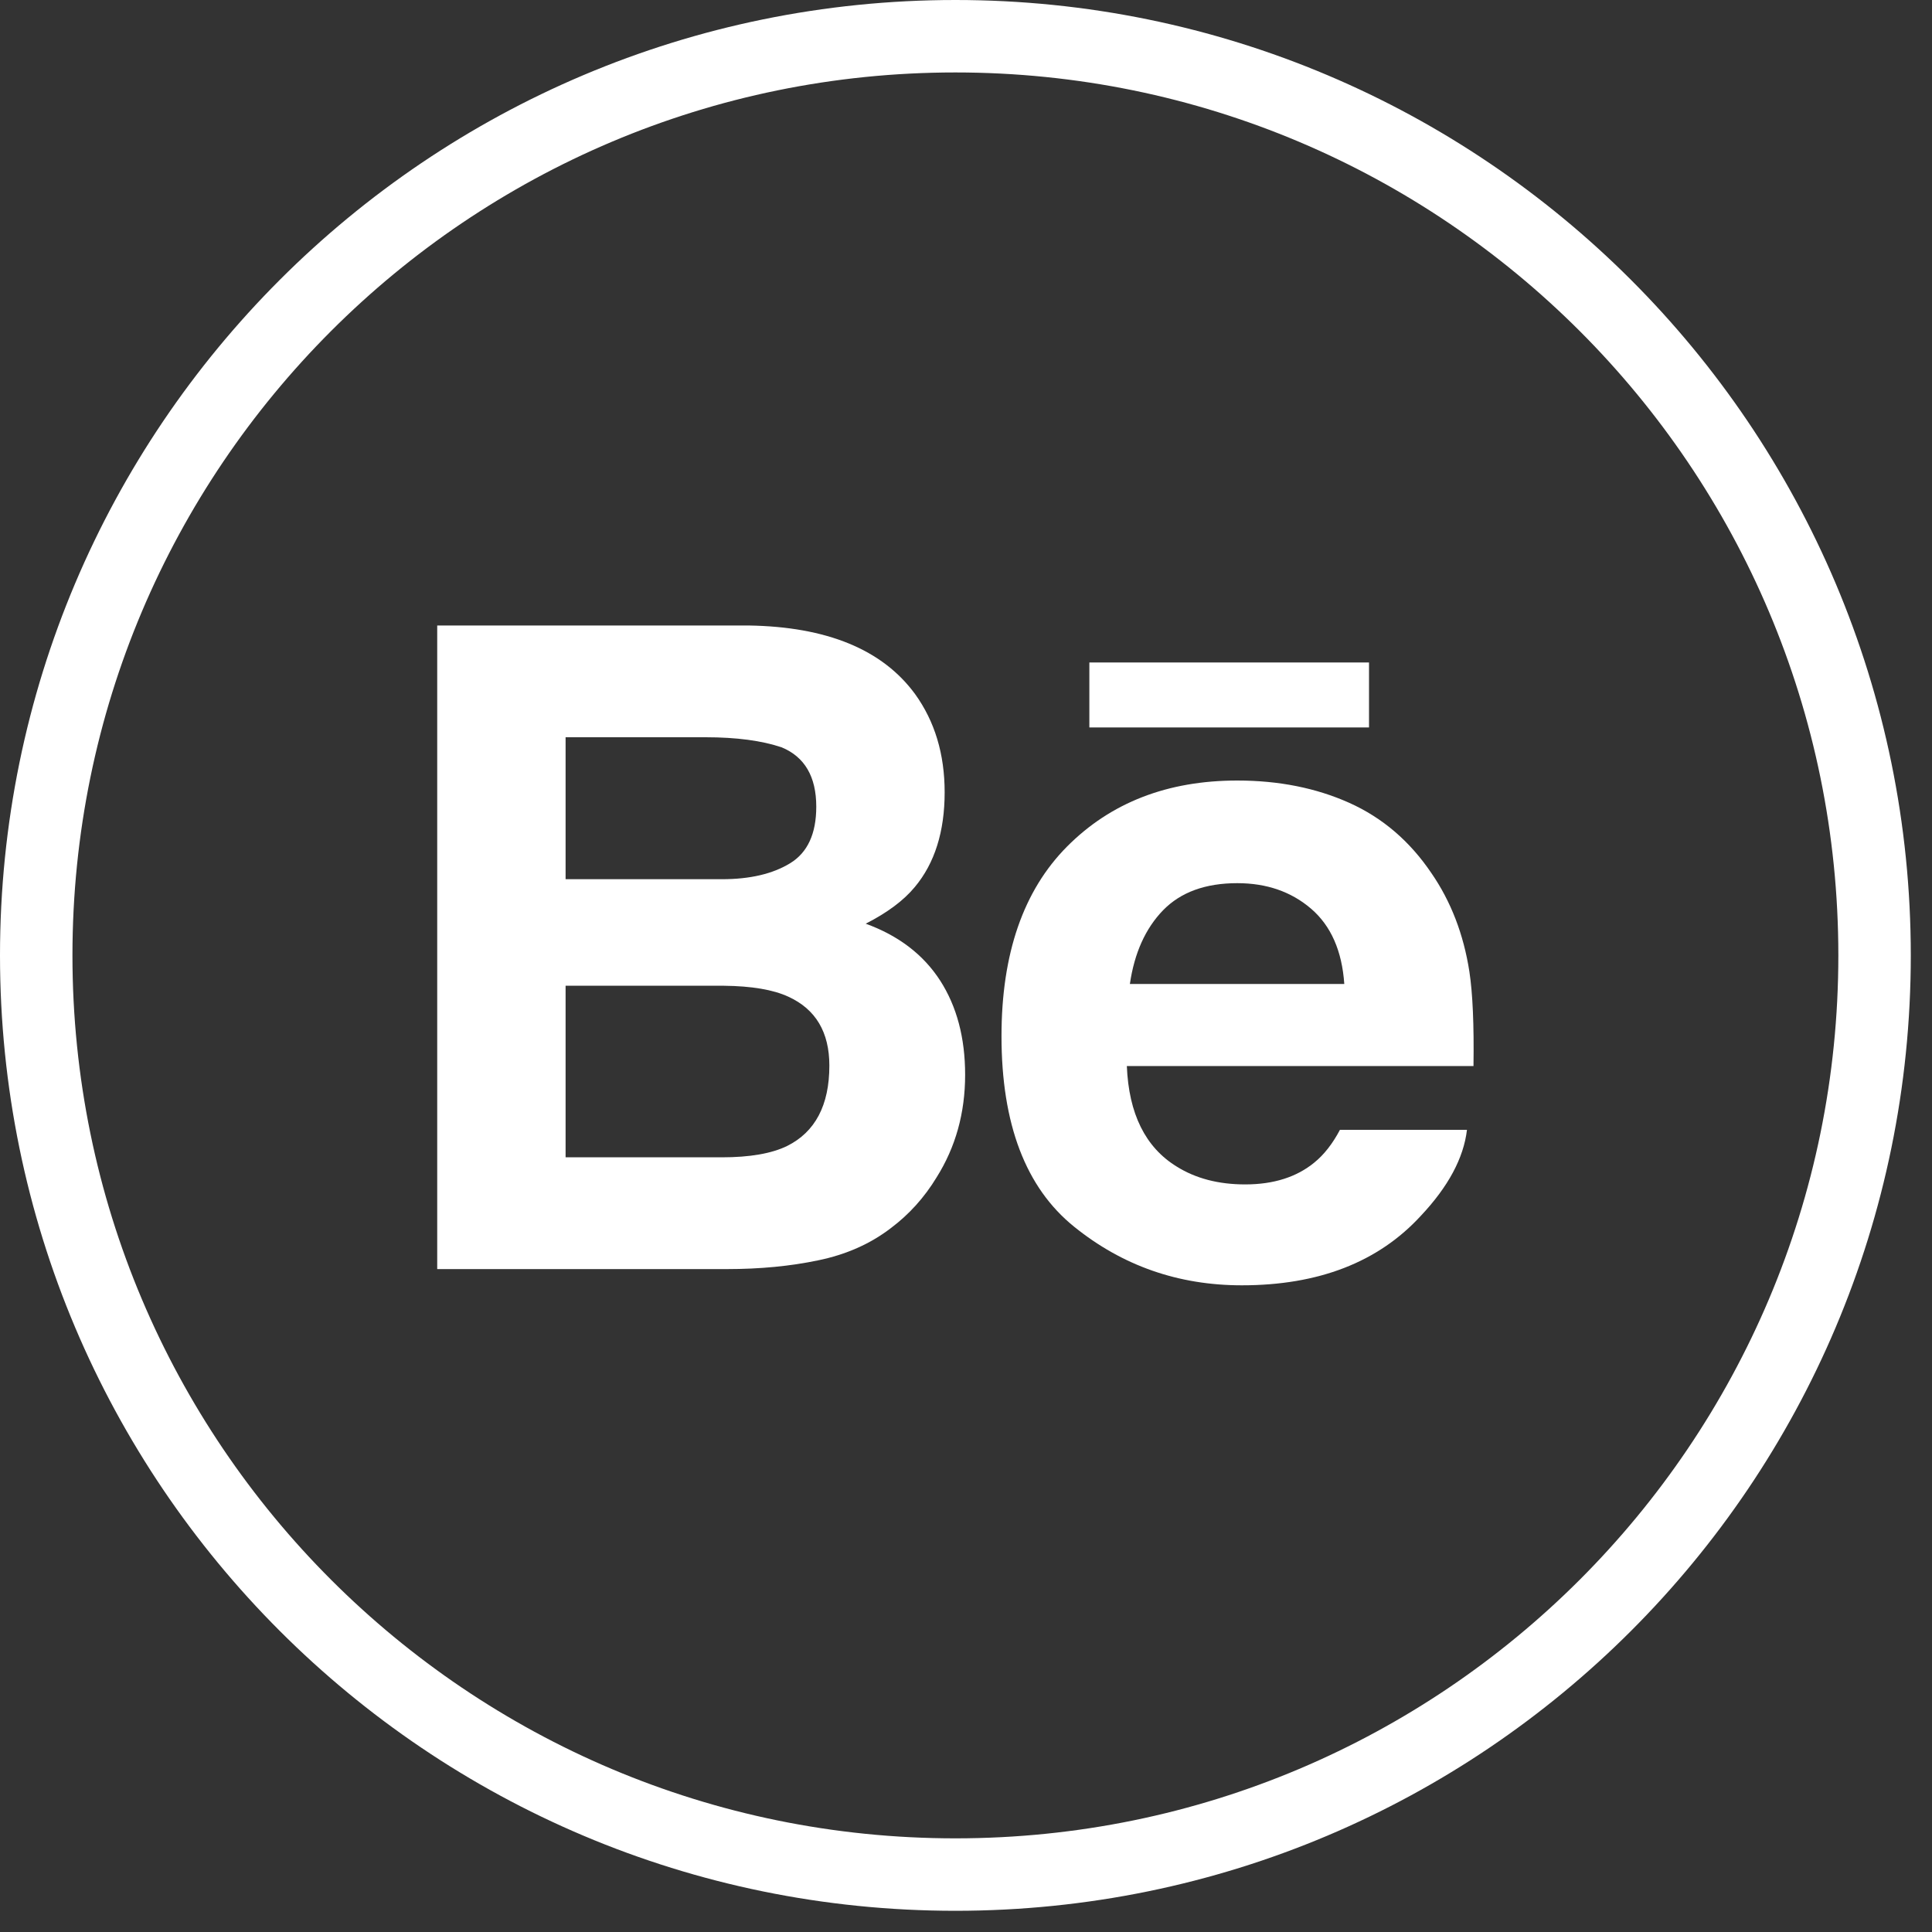 <?xml version="1.0" encoding="UTF-8"?>
<svg width="40px" height="40px" viewBox="0 0 40 40" version="1.1" xmlns="http://www.w3.org/2000/svg" xmlns:xlink="http://www.w3.org/1999/xlink">
    <rect x="0" y="0" width="40" height="40" fill="#333333" stroke="none"/>
    <title>Group 9</title>
    <defs>
        <polygon id="path-1" points="0 39.561 39.561 39.561 39.561 -0 0 -0"></polygon>
    </defs>
    <g id="Page-1" stroke="none" stroke-width="1" fill="none" fill-rule="evenodd">
        <g id="Group-9">
            <path d="M19.78,38.811 L19.78,38.811 C9.27,38.811 0.75,30.291 0.75,19.781 C0.75,9.27 9.27,0.75 19.78,0.75 C30.291,0.75 38.811,9.27 38.811,19.781 C38.811,30.291 30.291,38.811 19.78,38.811 Z" id="Stroke-1" stroke="#FFFFFF" stroke-width="1.5"></path>
            <path d="M11.71,23.961 L11.71,20.409 L14.989,20.409 C15.563,20.415 16.006,20.49 16.321,20.635 C16.888,20.894 17.171,21.369 17.171,22.063 C17.171,22.882 16.878,23.437 16.295,23.727 C15.974,23.883 15.523,23.961 14.945,23.961 L11.71,23.961 Z M11.71,15.264 L14.609,15.264 C15.247,15.264 15.772,15.334 16.184,15.473 C16.661,15.671 16.9,16.081 16.9,16.702 C16.9,17.262 16.719,17.653 16.358,17.873 C15.998,18.093 15.527,18.203 14.948,18.203 L11.71,18.203 L11.71,15.264 Z M16.939,26.094 C17.518,25.975 18.021,25.752 18.445,25.426 C18.822,25.143 19.138,24.793 19.39,24.378 C19.785,23.75 19.982,23.043 19.982,22.252 C19.982,21.487 19.809,20.836 19.464,20.3 C19.117,19.764 18.605,19.372 17.924,19.124 C18.371,18.896 18.71,18.643 18.94,18.365 C19.352,17.872 19.558,17.217 19.558,16.403 C19.558,15.614 19.354,14.936 18.945,14.369 C18.269,13.447 17.117,12.974 15.493,12.95 L9.052,12.95 L9.052,26.275 L15.057,26.275 C15.733,26.275 16.361,26.215 16.939,26.094 L16.939,26.094 Z" id="Fill-3" fill="#FFFFFF"></path>
            <path d="M24.079,18.847 C24.444,18.472 24.956,18.285 25.617,18.285 C26.225,18.285 26.735,18.462 27.146,18.815 C27.557,19.169 27.785,19.689 27.832,20.372 L23.393,20.372 C23.486,19.731 23.716,19.222 24.079,18.847 M22.239,25.398 C23.241,26.207 24.398,26.611 25.71,26.611 C27.299,26.611 28.535,26.132 29.416,25.173 C29.984,24.57 30.303,23.976 30.372,23.392 L27.742,23.392 C27.589,23.681 27.412,23.907 27.211,24.07 C26.844,24.371 26.367,24.522 25.78,24.522 C25.226,24.522 24.754,24.398 24.36,24.151 C23.714,23.753 23.37,23.06 23.33,22.071 L30.507,22.071 C30.519,21.221 30.491,20.569 30.422,20.116 C30.302,19.344 30.04,18.664 29.637,18.079 C29.189,17.415 28.621,16.929 27.933,16.621 C27.247,16.314 26.475,16.16 25.616,16.16 C24.173,16.16 22.998,16.616 22.093,17.526 C21.188,18.436 20.735,19.745 20.735,21.452 C20.735,23.274 21.236,24.589 22.239,25.398" id="Fill-5" fill="#FFFFFF"></path>
            <mask id="mask-2" fill="white">
                <use xlink:href="#path-1"></use>
            </mask>
            <g id="Clip-8"></g>
            <polygon id="Fill-7" fill="#FFFFFF" mask="url(#mask-2)" points="22.554 15.061 28.344 15.061 28.344 13.716 22.554 13.716"></polygon>
        </g>
    </g>
</svg>